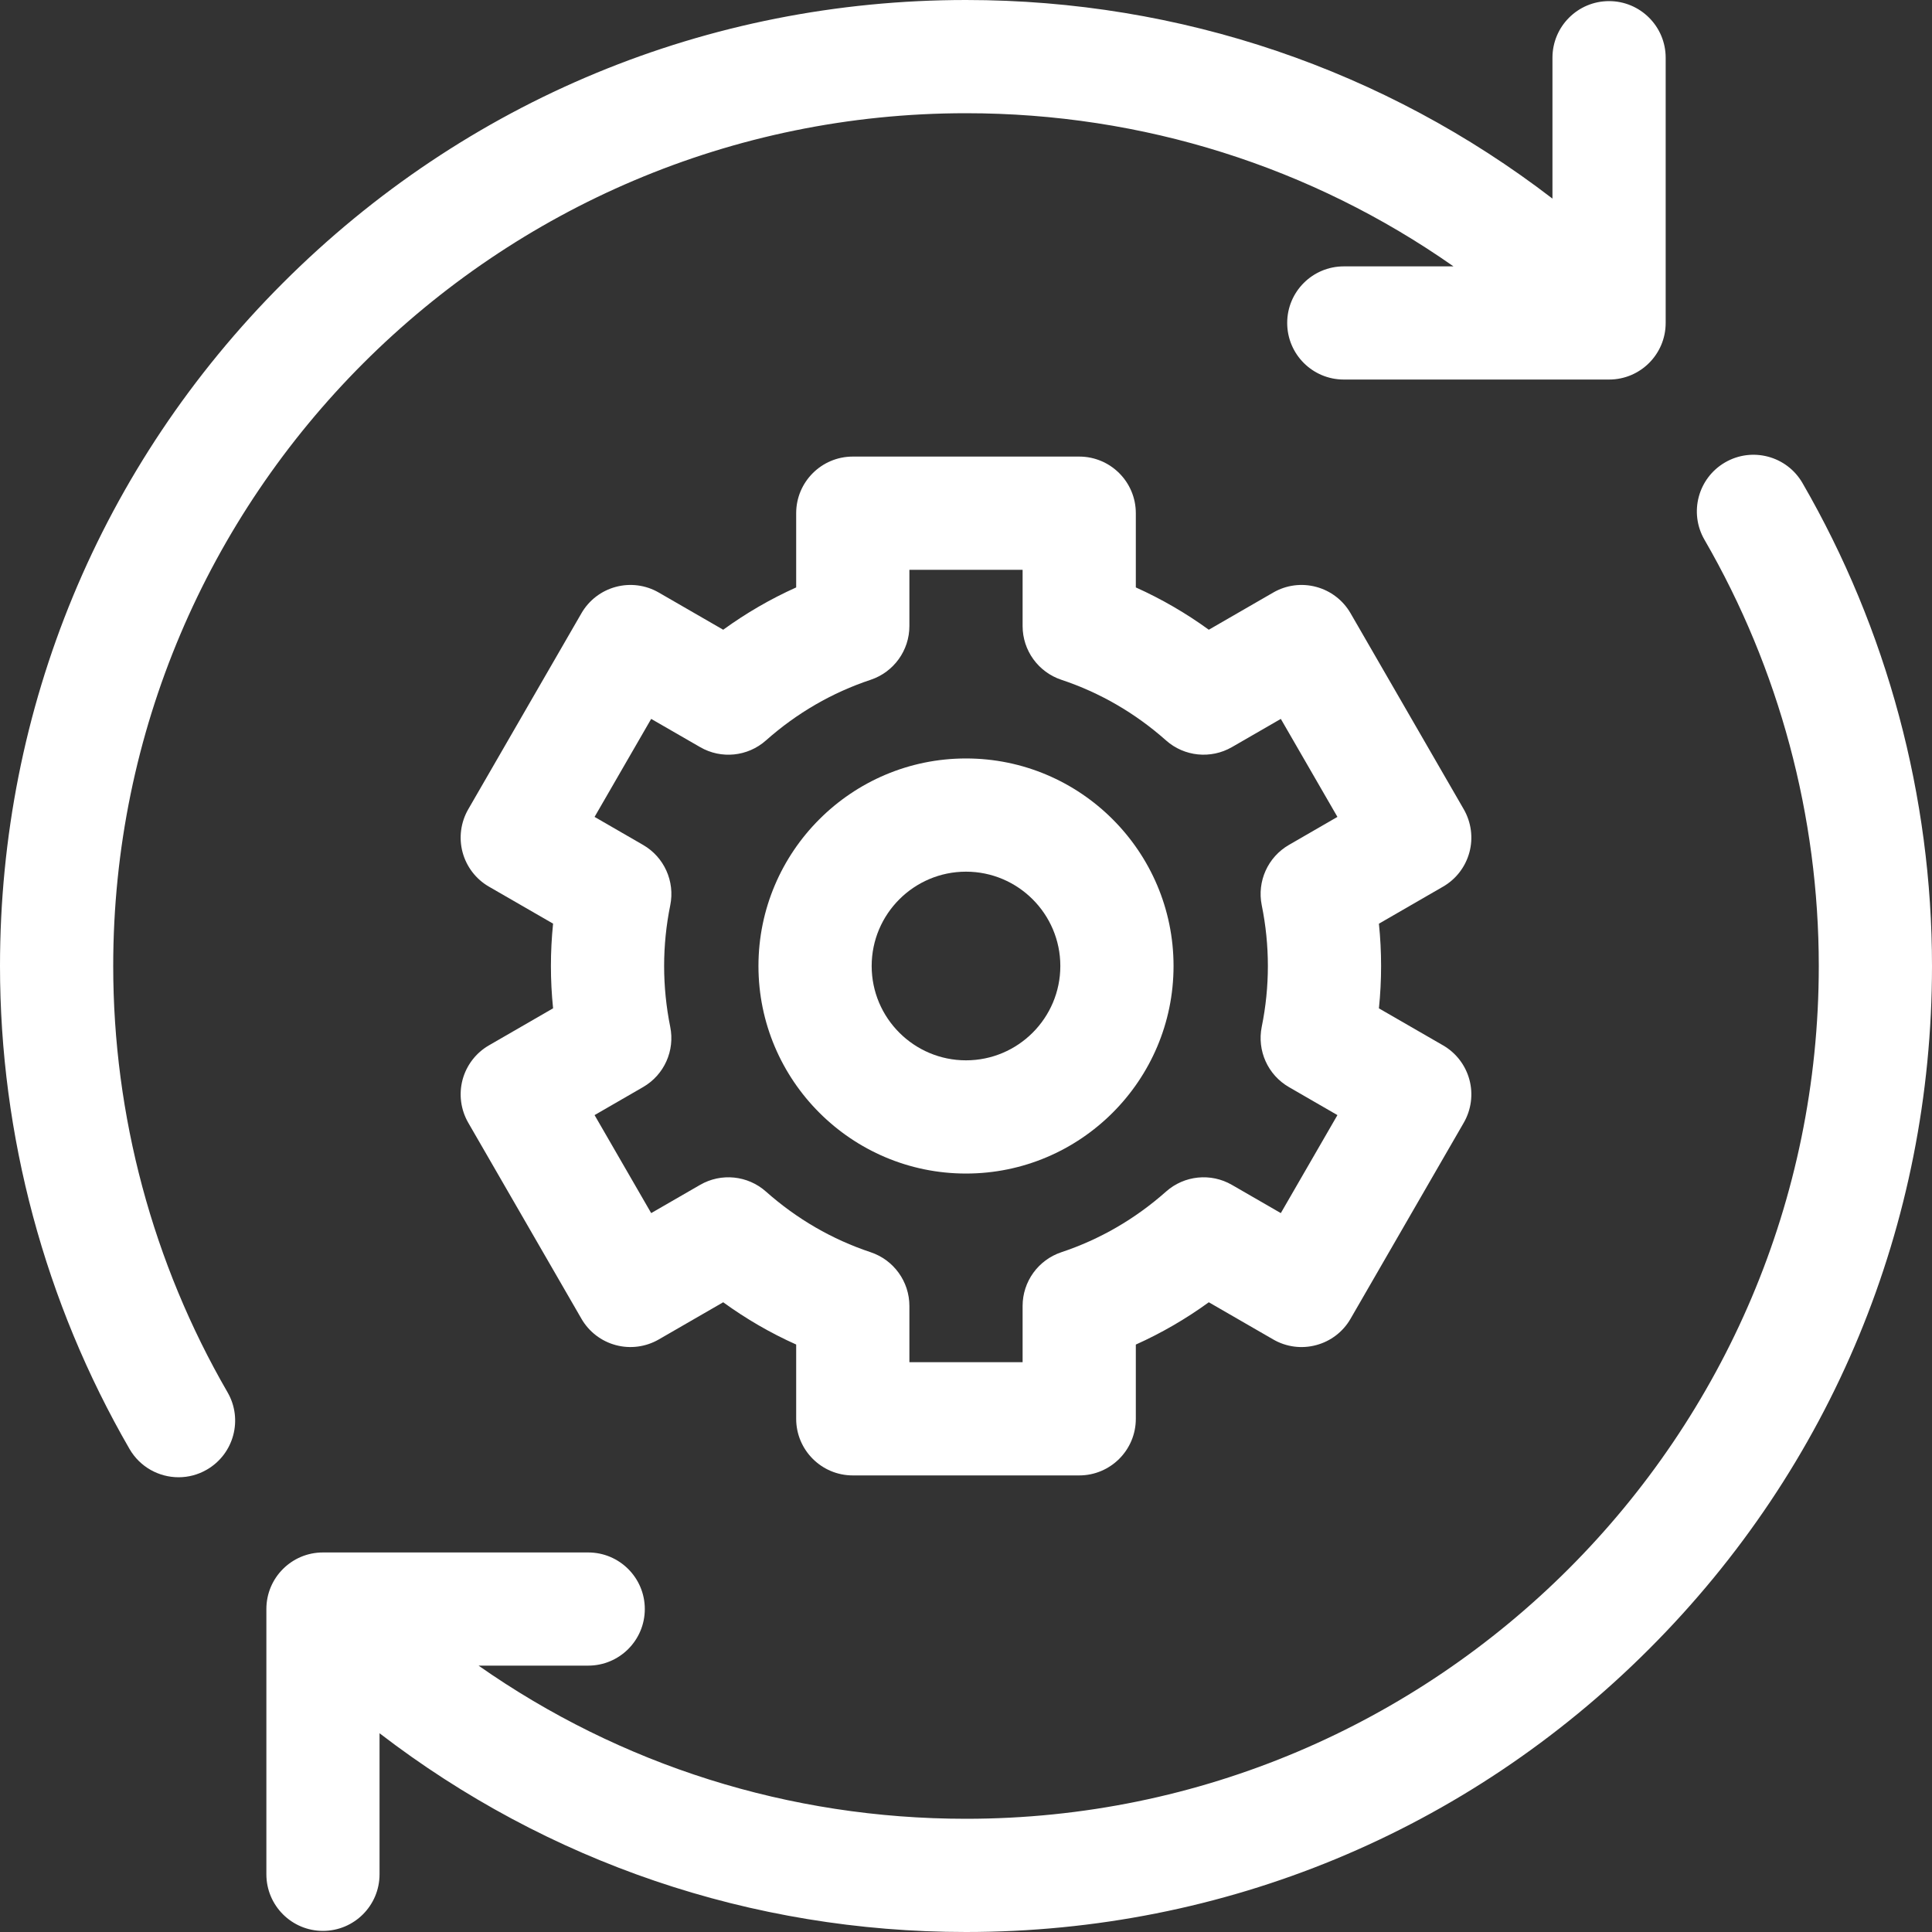 <svg width="40" height="40" viewBox="0 0 40 40" fill="none" xmlns="http://www.w3.org/2000/svg">
<rect x="0" y="0" width="40" height="40" fill="#333333" stroke="none"/>
<g clip-path="url(#clip0_0_763)">
<path d="M2.344 20C2.344 10.264 10.264 2.344 20 2.344C23.662 2.344 27.153 3.454 30.093 5.515H27.822C27.175 5.515 26.65 6.039 26.65 6.686C26.65 7.334 27.175 7.858 27.822 7.858H33.314C33.961 7.858 34.486 7.334 34.486 6.686V1.195C34.486 0.548 33.961 0.023 33.314 0.023C32.666 0.023 32.142 0.548 32.142 1.195V4.112C28.671 1.445 24.446 0 20 0C14.658 0 9.635 2.08 5.858 5.858C2.08 9.635 0 14.658 0 20C0 23.509 0.927 26.967 2.682 30C2.899 30.375 3.293 30.585 3.697 30.585C3.897 30.585 4.099 30.534 4.283 30.427C4.843 30.103 5.035 29.386 4.711 28.826C3.162 26.15 2.344 23.098 2.344 20Z" fill="white"/>
<path d="M37.318 10C36.994 9.44 36.277 9.249 35.717 9.573C35.157 9.897 34.965 10.614 35.289 11.174C36.838 13.85 37.656 16.902 37.656 20C37.656 29.736 29.736 37.656 20 37.656C16.339 37.656 12.848 36.546 9.908 34.485H12.178C12.825 34.485 13.35 33.961 13.35 33.313C13.35 32.666 12.825 32.142 12.178 32.142H6.686C6.039 32.142 5.515 32.666 5.515 33.313V38.805C5.515 39.452 6.039 39.977 6.686 39.977C7.334 39.977 7.858 39.452 7.858 38.805V35.885C11.329 38.553 15.553 40 20 40C25.342 40 30.365 37.92 34.142 34.142C37.92 30.365 40 25.342 40 20C40 16.49 39.073 13.033 37.318 10Z" fill="white"/>
<path d="M30.423 17.645C30.503 17.345 30.461 17.026 30.306 16.756L27.962 12.697C27.807 12.428 27.551 12.231 27.25 12.151C26.95 12.07 26.63 12.112 26.361 12.268L25.027 13.038C24.553 12.694 24.048 12.401 23.516 12.162V10.625C23.516 9.978 22.991 9.453 22.344 9.453H17.656C17.009 9.453 16.484 9.978 16.484 10.625V12.162C15.952 12.401 15.447 12.694 14.973 13.038L13.639 12.268C13.37 12.112 13.049 12.07 12.749 12.151C12.449 12.231 12.193 12.428 12.038 12.697L9.694 16.756C9.539 17.025 9.497 17.345 9.577 17.645C9.658 17.946 9.854 18.202 10.123 18.357L11.451 19.123C11.421 19.415 11.406 19.707 11.406 20C11.406 20.293 11.421 20.585 11.451 20.876L10.123 21.643C9.854 21.798 9.658 22.054 9.577 22.354C9.497 22.655 9.539 22.974 9.694 23.244L12.038 27.303C12.193 27.572 12.449 27.769 12.749 27.849C13.05 27.93 13.37 27.887 13.639 27.732L14.973 26.962C15.447 27.306 15.952 27.599 16.484 27.837V29.375C16.484 30.022 17.009 30.547 17.656 30.547H22.344C22.991 30.547 23.516 30.022 23.516 29.375V27.838C24.048 27.599 24.553 27.306 25.027 26.962L26.361 27.732C26.63 27.888 26.95 27.93 27.25 27.849C27.551 27.769 27.807 27.573 27.962 27.303L30.306 23.244C30.461 22.975 30.503 22.655 30.423 22.355C30.342 22.054 30.146 21.798 29.877 21.643L28.549 20.877C28.579 20.585 28.594 20.293 28.594 20C28.594 19.707 28.579 19.415 28.549 19.124L29.877 18.357C30.146 18.202 30.342 17.946 30.423 17.645ZM26.123 18.742C26.207 19.154 26.25 19.577 26.25 20C26.25 20.423 26.207 20.846 26.123 21.258C26.023 21.752 26.249 22.255 26.686 22.507L27.69 23.087L26.518 25.116L25.506 24.532C25.069 24.279 24.519 24.335 24.142 24.67C23.503 25.237 22.773 25.66 21.974 25.926C21.495 26.086 21.172 26.534 21.172 27.038V28.203H18.828V27.038C18.828 26.534 18.505 26.086 18.026 25.926C17.227 25.66 16.497 25.237 15.858 24.67C15.481 24.335 14.931 24.279 14.494 24.532L13.482 25.116L12.31 23.087L13.314 22.507C13.751 22.255 13.977 21.752 13.876 21.258C13.793 20.846 13.75 20.423 13.75 20C13.75 19.577 13.793 19.154 13.877 18.742C13.977 18.248 13.751 17.745 13.314 17.493L12.31 16.913L13.482 14.884L14.495 15.468C14.931 15.721 15.481 15.665 15.858 15.33C16.497 14.763 17.227 14.34 18.027 14.074C18.505 13.914 18.828 13.466 18.828 12.962V11.797H21.172V12.962C21.172 13.466 21.495 13.914 21.974 14.074C22.773 14.34 23.503 14.763 24.142 15.33C24.519 15.665 25.069 15.72 25.506 15.468L26.518 14.884L27.69 16.913L26.686 17.493C26.249 17.745 26.023 18.248 26.123 18.742Z" fill="white"/>
<path d="M20 15.703C17.631 15.703 15.703 17.631 15.703 20C15.703 22.369 17.631 24.297 20 24.297C22.369 24.297 24.297 22.369 24.297 20C24.297 17.631 22.369 15.703 20 15.703ZM20 21.953C18.923 21.953 18.047 21.077 18.047 20C18.047 18.923 18.923 18.047 20 18.047C21.077 18.047 21.953 18.923 21.953 20C21.953 21.077 21.077 21.953 20 21.953Z" fill="white"/>
</g>
<defs>
<clipPath id="clip0_0_763">
<rect width="40" height="40" fill="white"/>
</clipPath>
</defs>
</svg>
